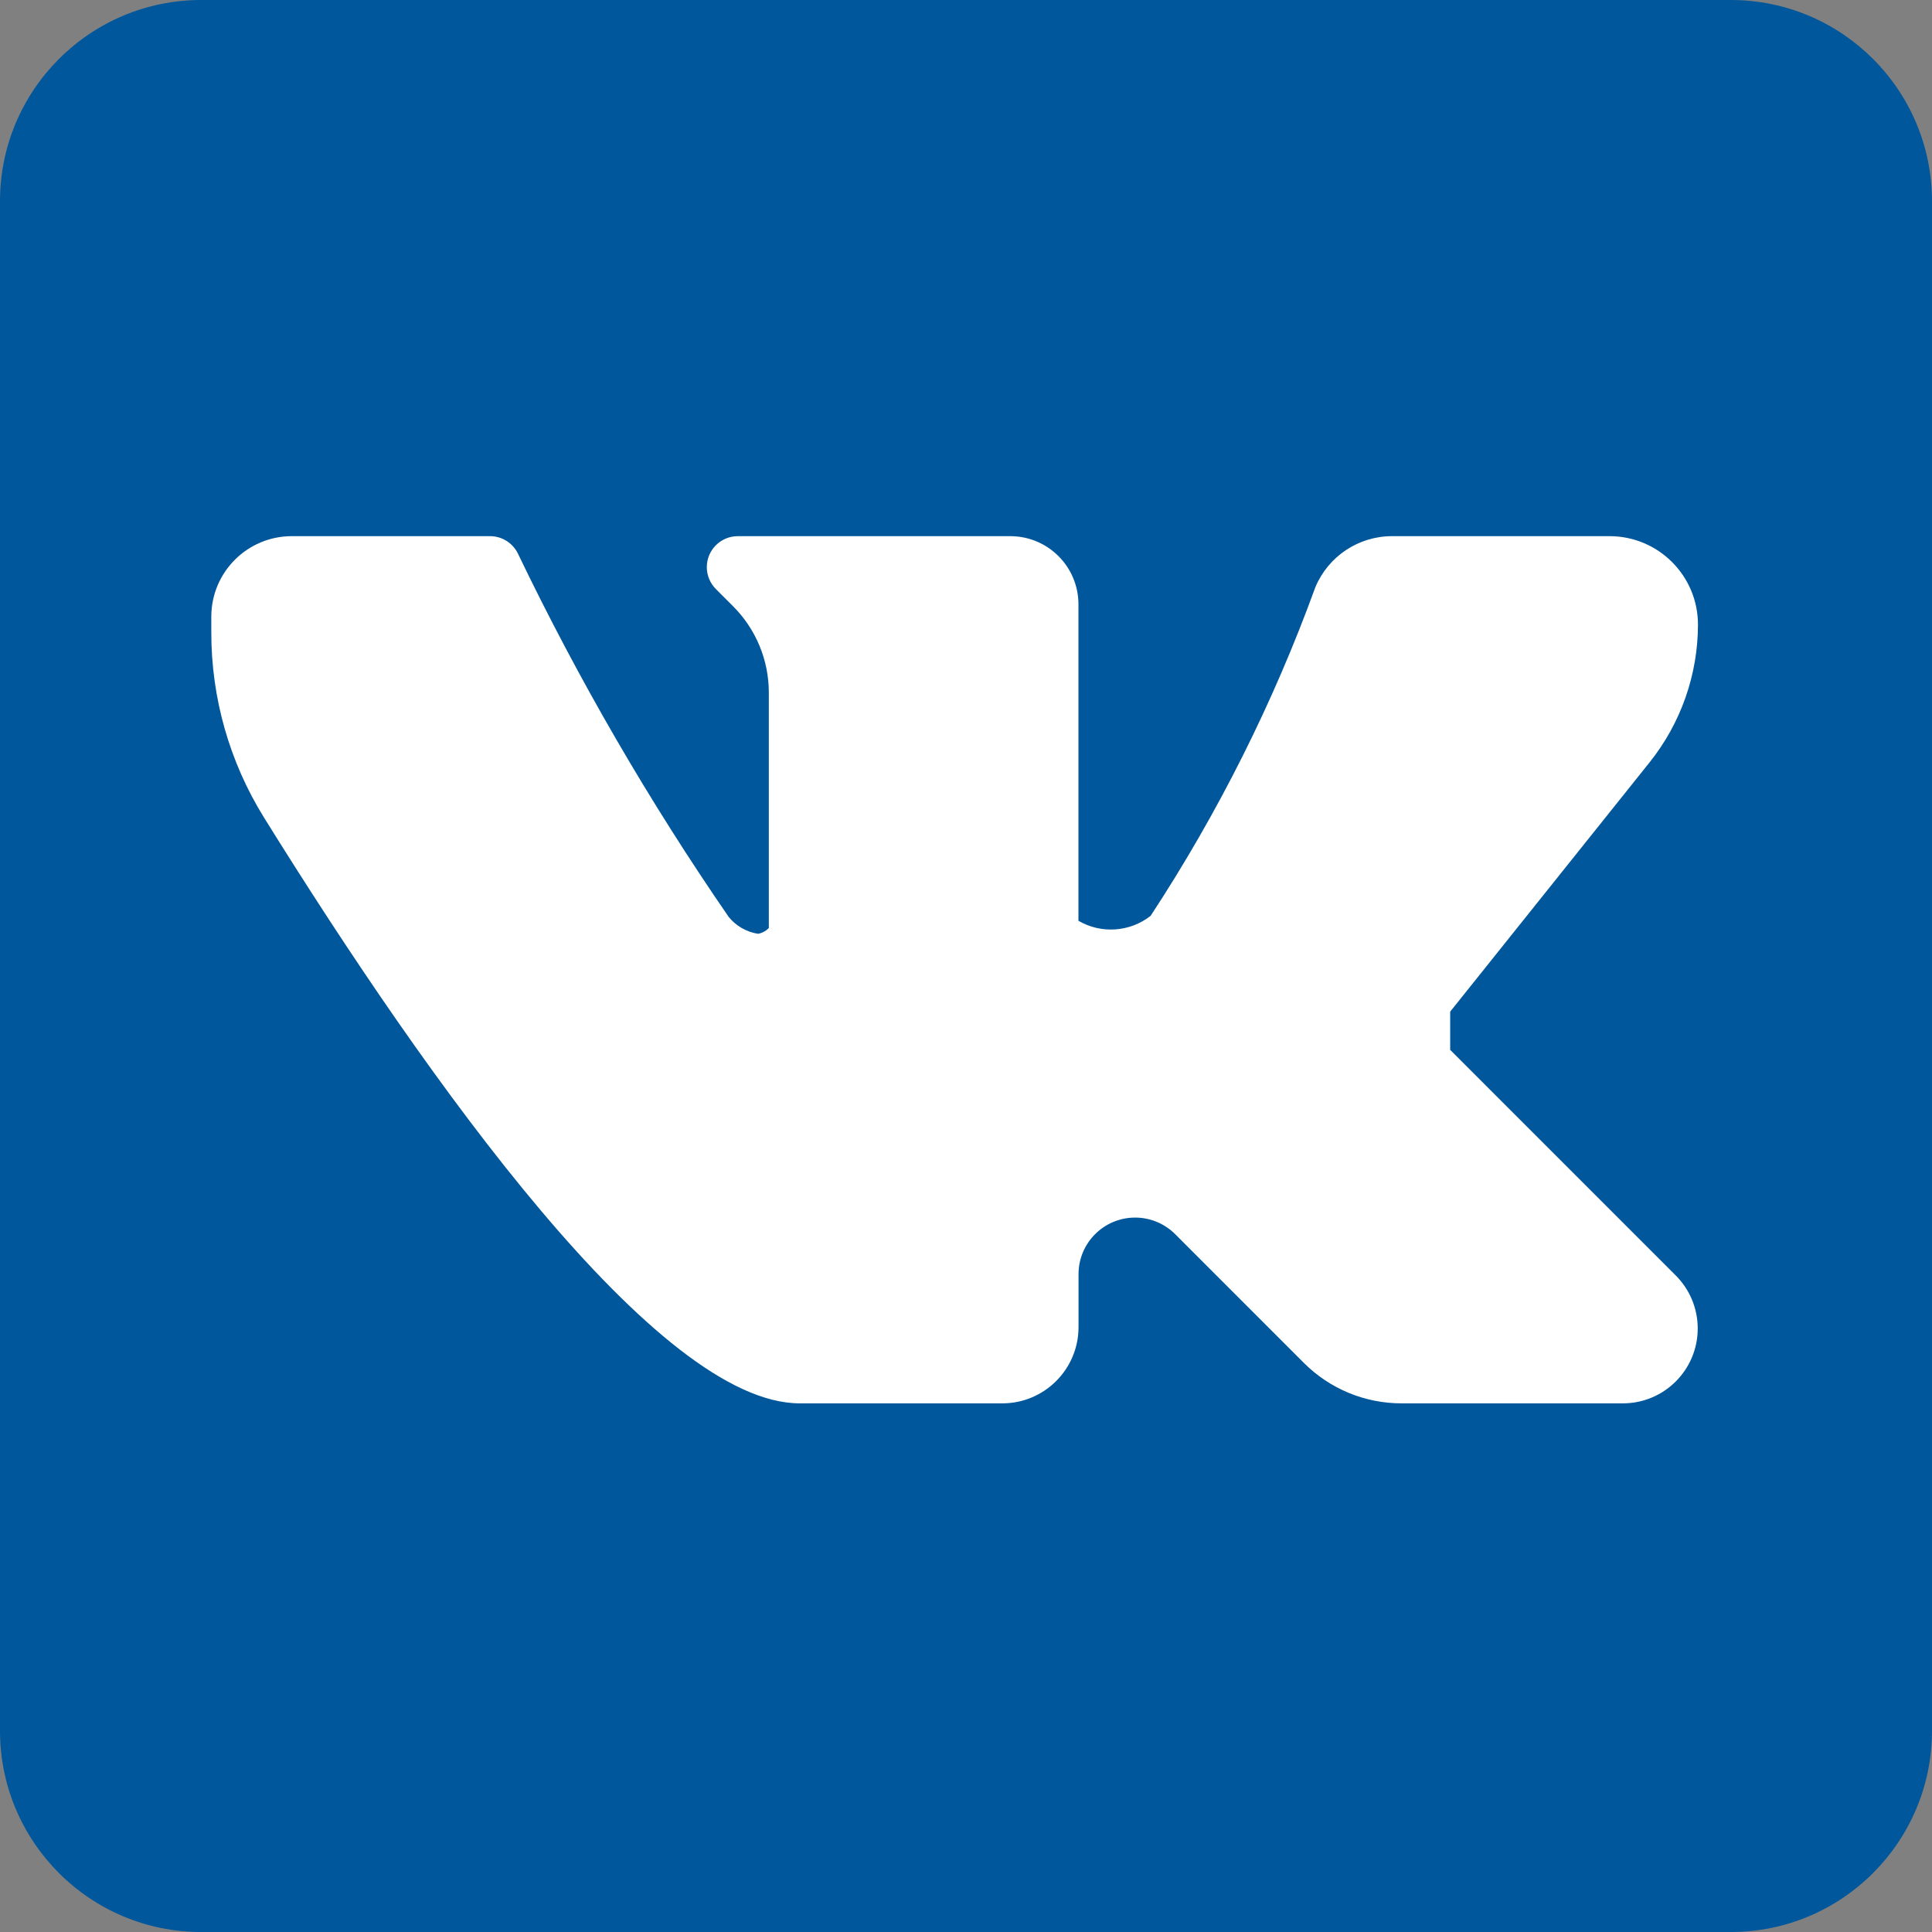 <?xml version="1.0" encoding="utf-8"?>
<!-- Generator: Adobe Illustrator 15.0.0, SVG Export Plug-In . SVG Version: 6.00 Build 0)  -->
<!DOCTYPE svg PUBLIC "-//W3C//DTD SVG 1.1//EN" "http://www.w3.org/Graphics/SVG/1.1/DTD/svg11.dtd">
<svg version="1.1" id="Capa_1" xmlns="http://www.w3.org/2000/svg" xmlns:xlink="http://www.w3.org/1999/xlink" x="0px" y="0px"
	 width="170.08px" height="170.082px" viewBox="0 0 170.08 170.082" enable-background="new 0 0 170.08 170.082"
	 xml:space="preserve">
<rect x="0" y="0" width="170.08" height="170.082" fill="#808080" stroke="none"/>
<path fill="#01579B" d="M17.717,0h134.646c9.782,0,17.717,7.932,17.717,17.717v134.646c0,9.783-7.935,17.719-17.717,17.719H17.717
	C7.932,170.082,0,162.146,0,152.363V17.717C0,7.933,7.932,0,17.717,0z"/>
<path fill="#FFFFFF" d="M127.664,92.423v-3.364l17.56-21.954c2.751-3.443,4.25-7.717,4.254-12.123
	c-0.004-4.296-3.483-7.779-7.78-7.782h-19.13c-2.954-0.01-5.625,1.759-6.769,4.483c-3.699,10.175-8.568,19.888-14.506,28.94
	c-1.828,1.434-4.349,1.607-6.354,0.436V53.167c-0.018-3.285-2.674-5.945-5.96-5.966H64.953c-1.504-0.002-2.729,1.216-2.73,2.722
	c-0.002,0.727,0.287,1.423,0.802,1.936l1.493,1.493c2.027,2.018,3.167,4.763,3.164,7.624v20.722
	c-0.258,0.261-0.587,0.438-0.943,0.507c-1.013-0.156-1.931-0.68-2.58-1.472c-7.018-10.181-13.23-20.892-18.584-32.038
	c-0.466-0.916-1.404-1.495-2.434-1.495H25.69c-3.916,0-7.088,3.174-7.088,7.089l0,0v1.391c-0.005,5.751,1.598,11.39,4.63,16.277
	c14.625,23.529,34.682,51.585,47.176,51.585h17.836c3.698-0.004,6.696-3.001,6.703-6.7v-4.669c-0.002-2.751,2.229-4.985,4.982-4.985
	c1.322-0.002,2.592,0.526,3.529,1.463l11.318,11.322c2.288,2.295,5.399,3.58,8.641,3.569h19.457c3.641-0.004,6.588-2.96,6.582-6.601
	c-0.002-1.743-0.695-3.416-1.926-4.649L127.664,92.423z"/>
</svg>
